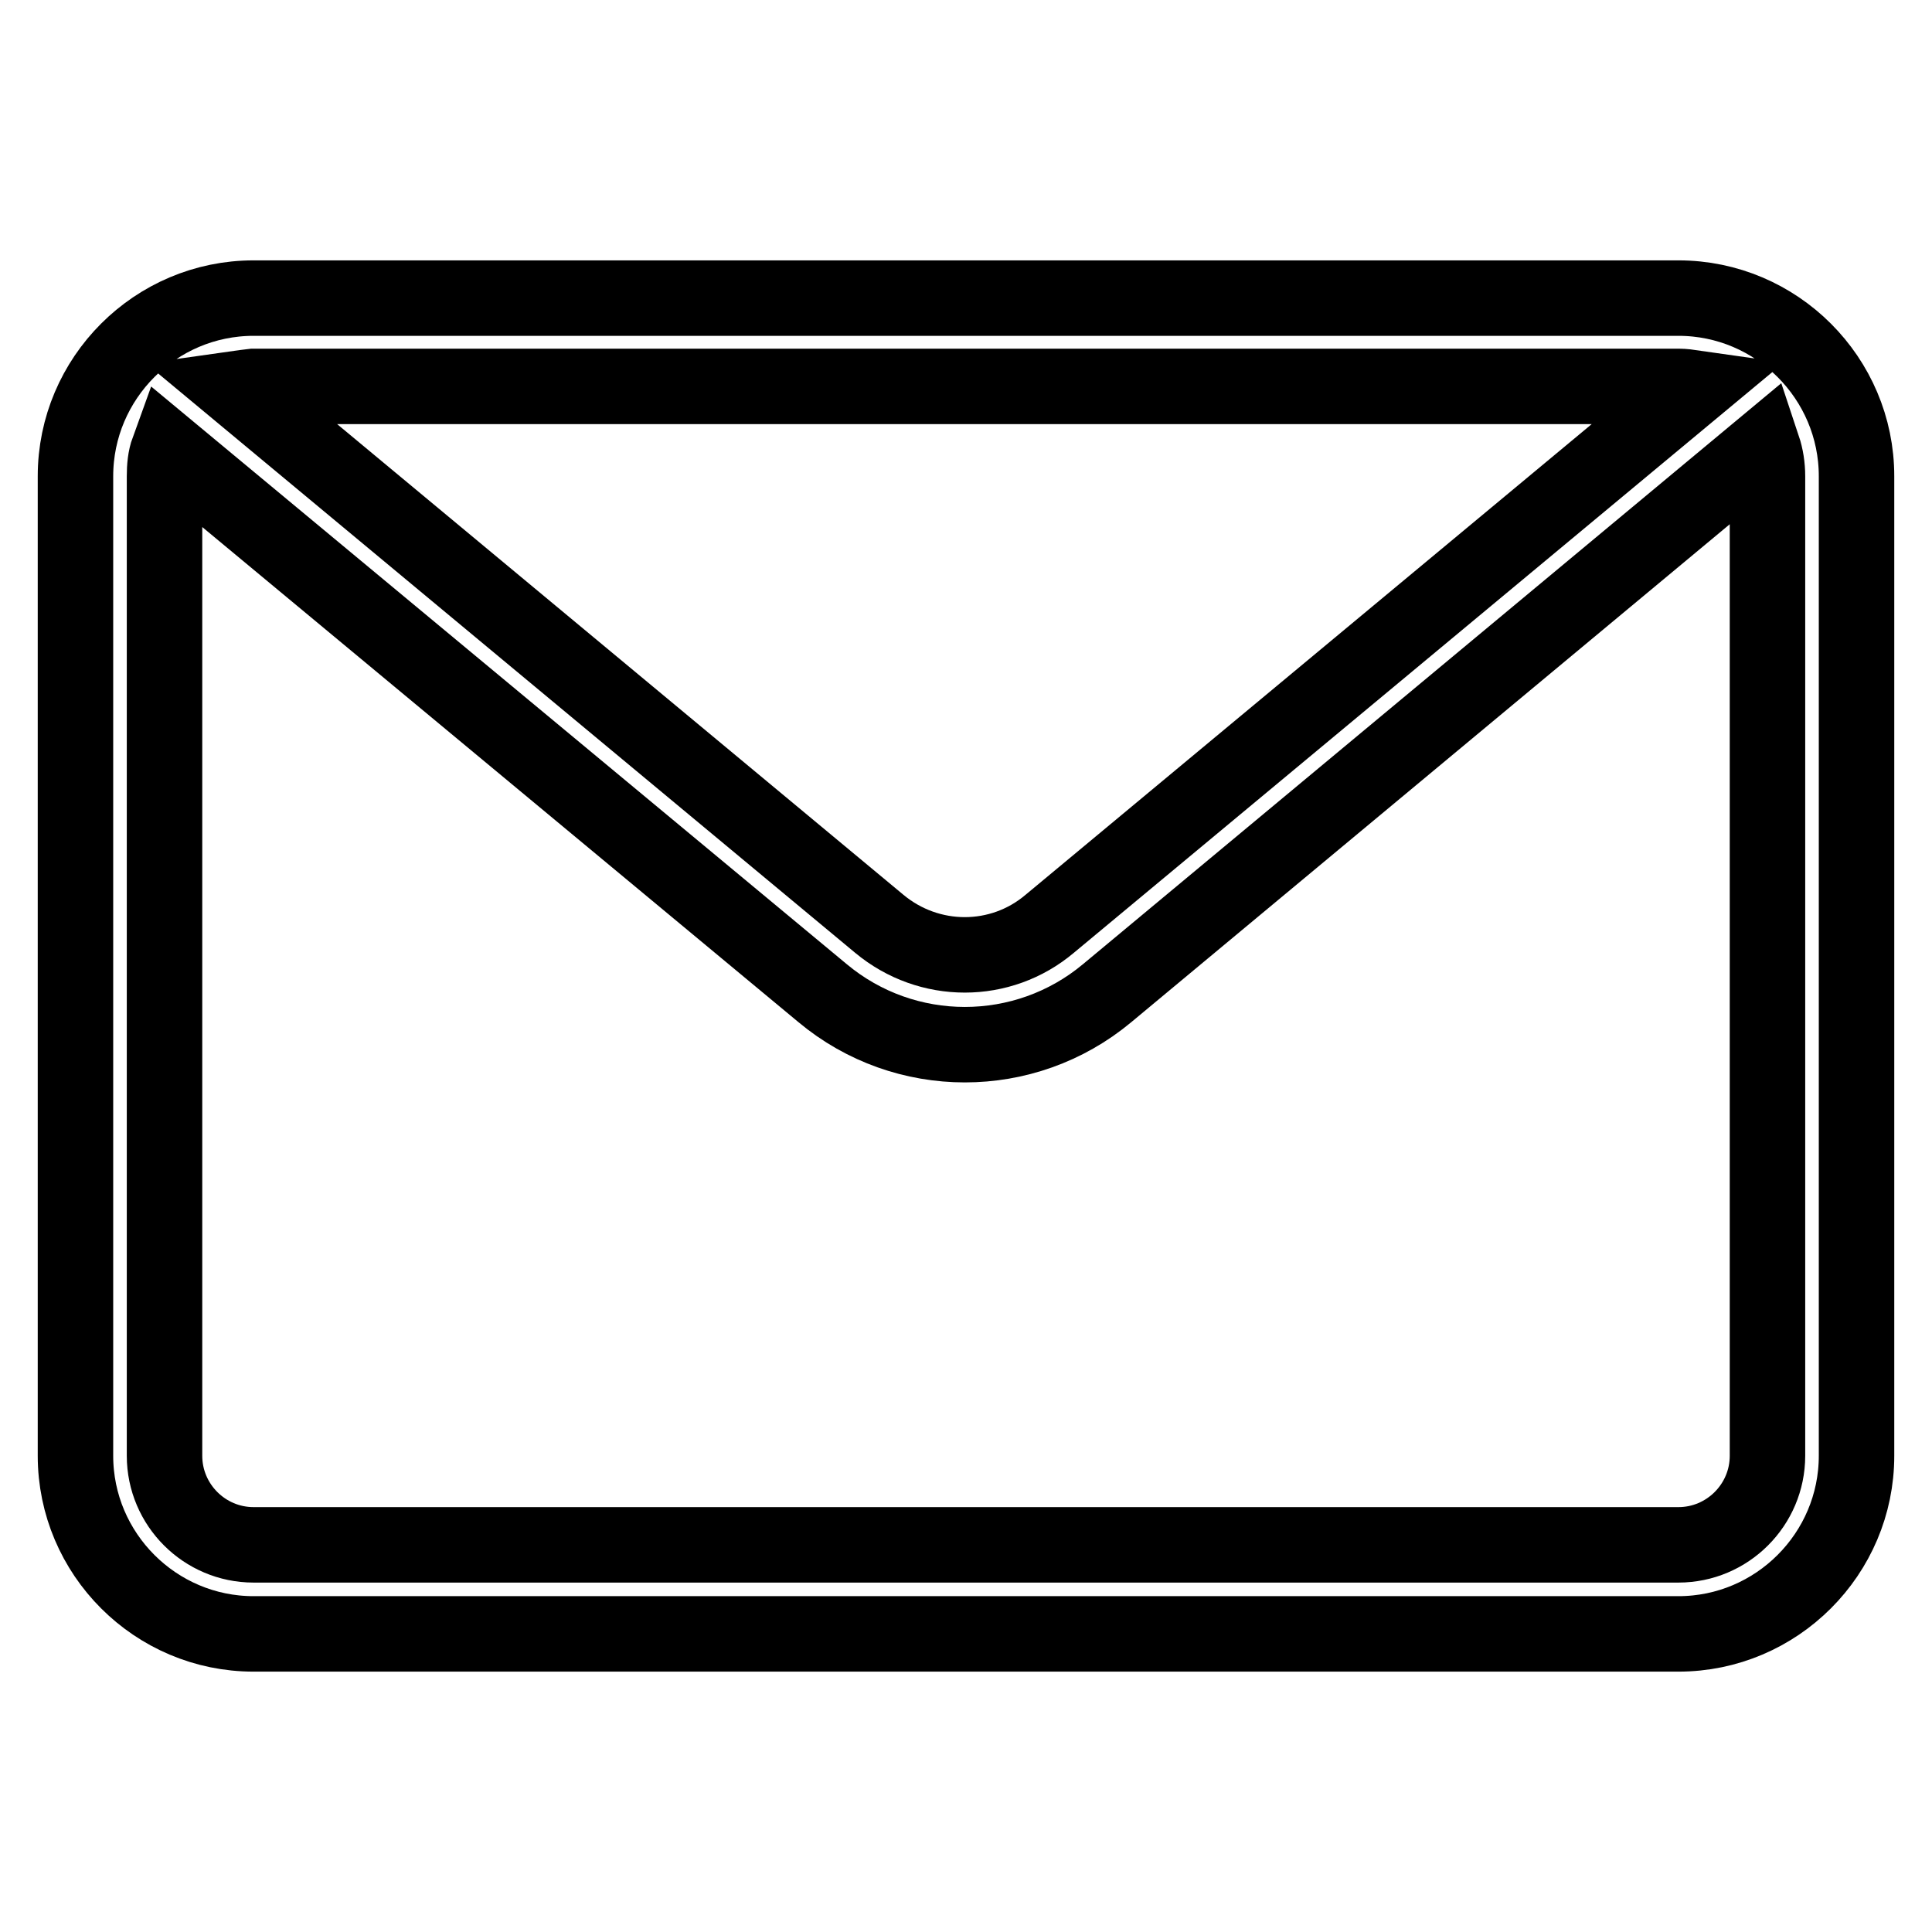 <?xml version="1.0" encoding="utf-8"?>
<!-- Svg Vector Icons : http://www.onlinewebfonts.com/icon -->
<!DOCTYPE svg PUBLIC "-//W3C//DTD SVG 1.1//EN" "http://www.w3.org/Graphics/SVG/1.1/DTD/svg11.dtd">
<svg version="1.1" xmlns="http://www.w3.org/2000/svg" xmlns:xlink="http://www.w3.org/1999/xlink" x="0px" y="0px" viewBox="0 0 256 256" enable-background="new 0 0 256 256" xml:space="preserve">
<g> <path stroke-width="10" fill-opacity="0" stroke="#000000"  d="M31.2,51.5l85.3,70.9c6.6,5.5,16.1,5.5,22.6,0l85.4-71c-0.7-0.1-1.4-0.2-2.1-0.2H33.6 C32.8,51.3,31.9,51.4,31.2,51.5z M22.3,59.6c-0.4,1.1-0.5,2.3-0.5,3.5v129.8c0,6.5,5.3,11.8,11.8,11.8l0,0h188.8 c6.5,0,11.8-5.3,11.8-11.8l0,0V63.1c0-1.3-0.2-2.6-0.6-3.8l-86.9,72.3c-10.9,9.1-26.8,9.1-37.7,0L22.3,59.6z M33.6,39.5h188.8 c13,0,23.6,10.6,23.6,23.6v129.8c0,13-10.6,23.6-23.6,23.6l0,0H33.6c-13,0-23.6-10.6-23.6-23.6l0,0V63.1 C10,50.1,20.6,39.5,33.6,39.5L33.6,39.5z"/></g>
</svg>